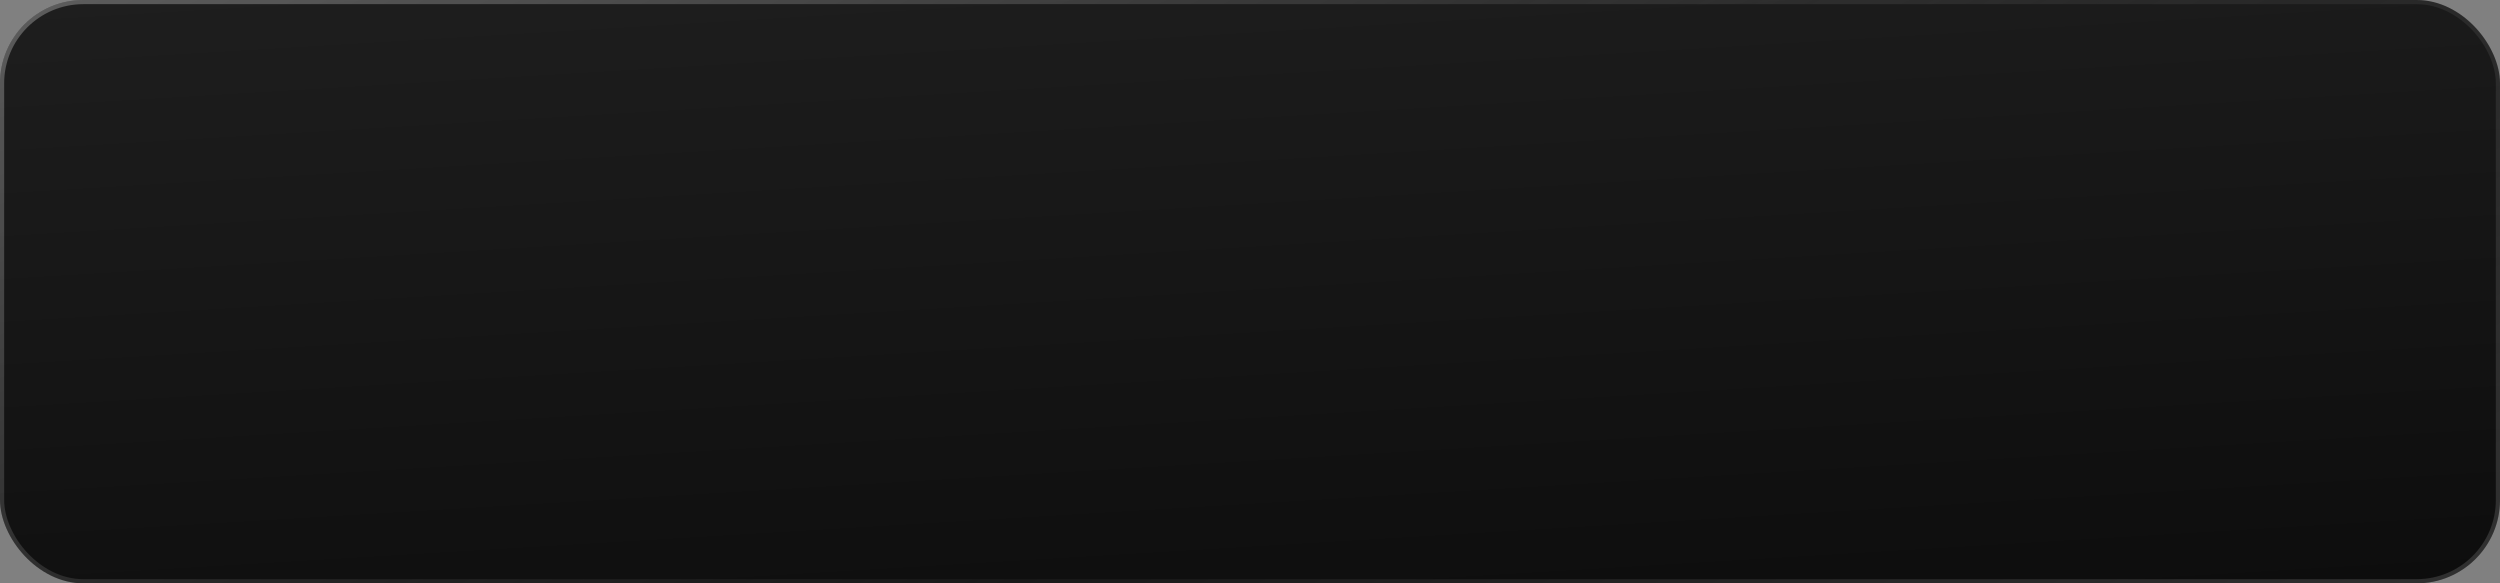 <?xml version="1.0" encoding="UTF-8"?> <svg xmlns="http://www.w3.org/2000/svg" width="300" height="70" viewBox="0 0 300 70" fill="none"><rect x="0" y="0" width="300" height="70" fill="#808080" stroke="none"/> <rect width="300" height="70" rx="10" fill="url(#paint0_linear_222_232)"></rect> <rect x="0.25" y="0.25" width="299.5" height="69.5" rx="9.75" stroke="url(#paint1_linear_222_232)" stroke-opacity="0.3" stroke-width="0.5"></rect> <rect x="0.25" y="0.25" width="299.5" height="69.5" rx="9.75" stroke="url(#paint2_linear_222_232)" stroke-opacity="0.15" stroke-width="0.5"></rect> <defs> <linearGradient id="paint0_linear_222_232" x1="-65.841" y1="-21.646" x2="-59.066" y2="91.016" gradientUnits="userSpaceOnUse"> <stop stop-color="#232323"></stop> <stop offset="1" stop-color="#0D0D0D"></stop> </linearGradient> <linearGradient id="paint1_linear_222_232" x1="-1.03712e-05" y1="-8.452" x2="49.564" y2="102.171" gradientUnits="userSpaceOnUse"> <stop stop-color="white"></stop> <stop offset="1" stop-color="white" stop-opacity="0"></stop> </linearGradient> <linearGradient id="paint2_linear_222_232" x1="305.946" y1="70" x2="251.149" y2="-36.241" gradientUnits="userSpaceOnUse"> <stop stop-color="white"></stop> <stop offset="1" stop-color="white" stop-opacity="0"></stop> </linearGradient> </defs> </svg> 